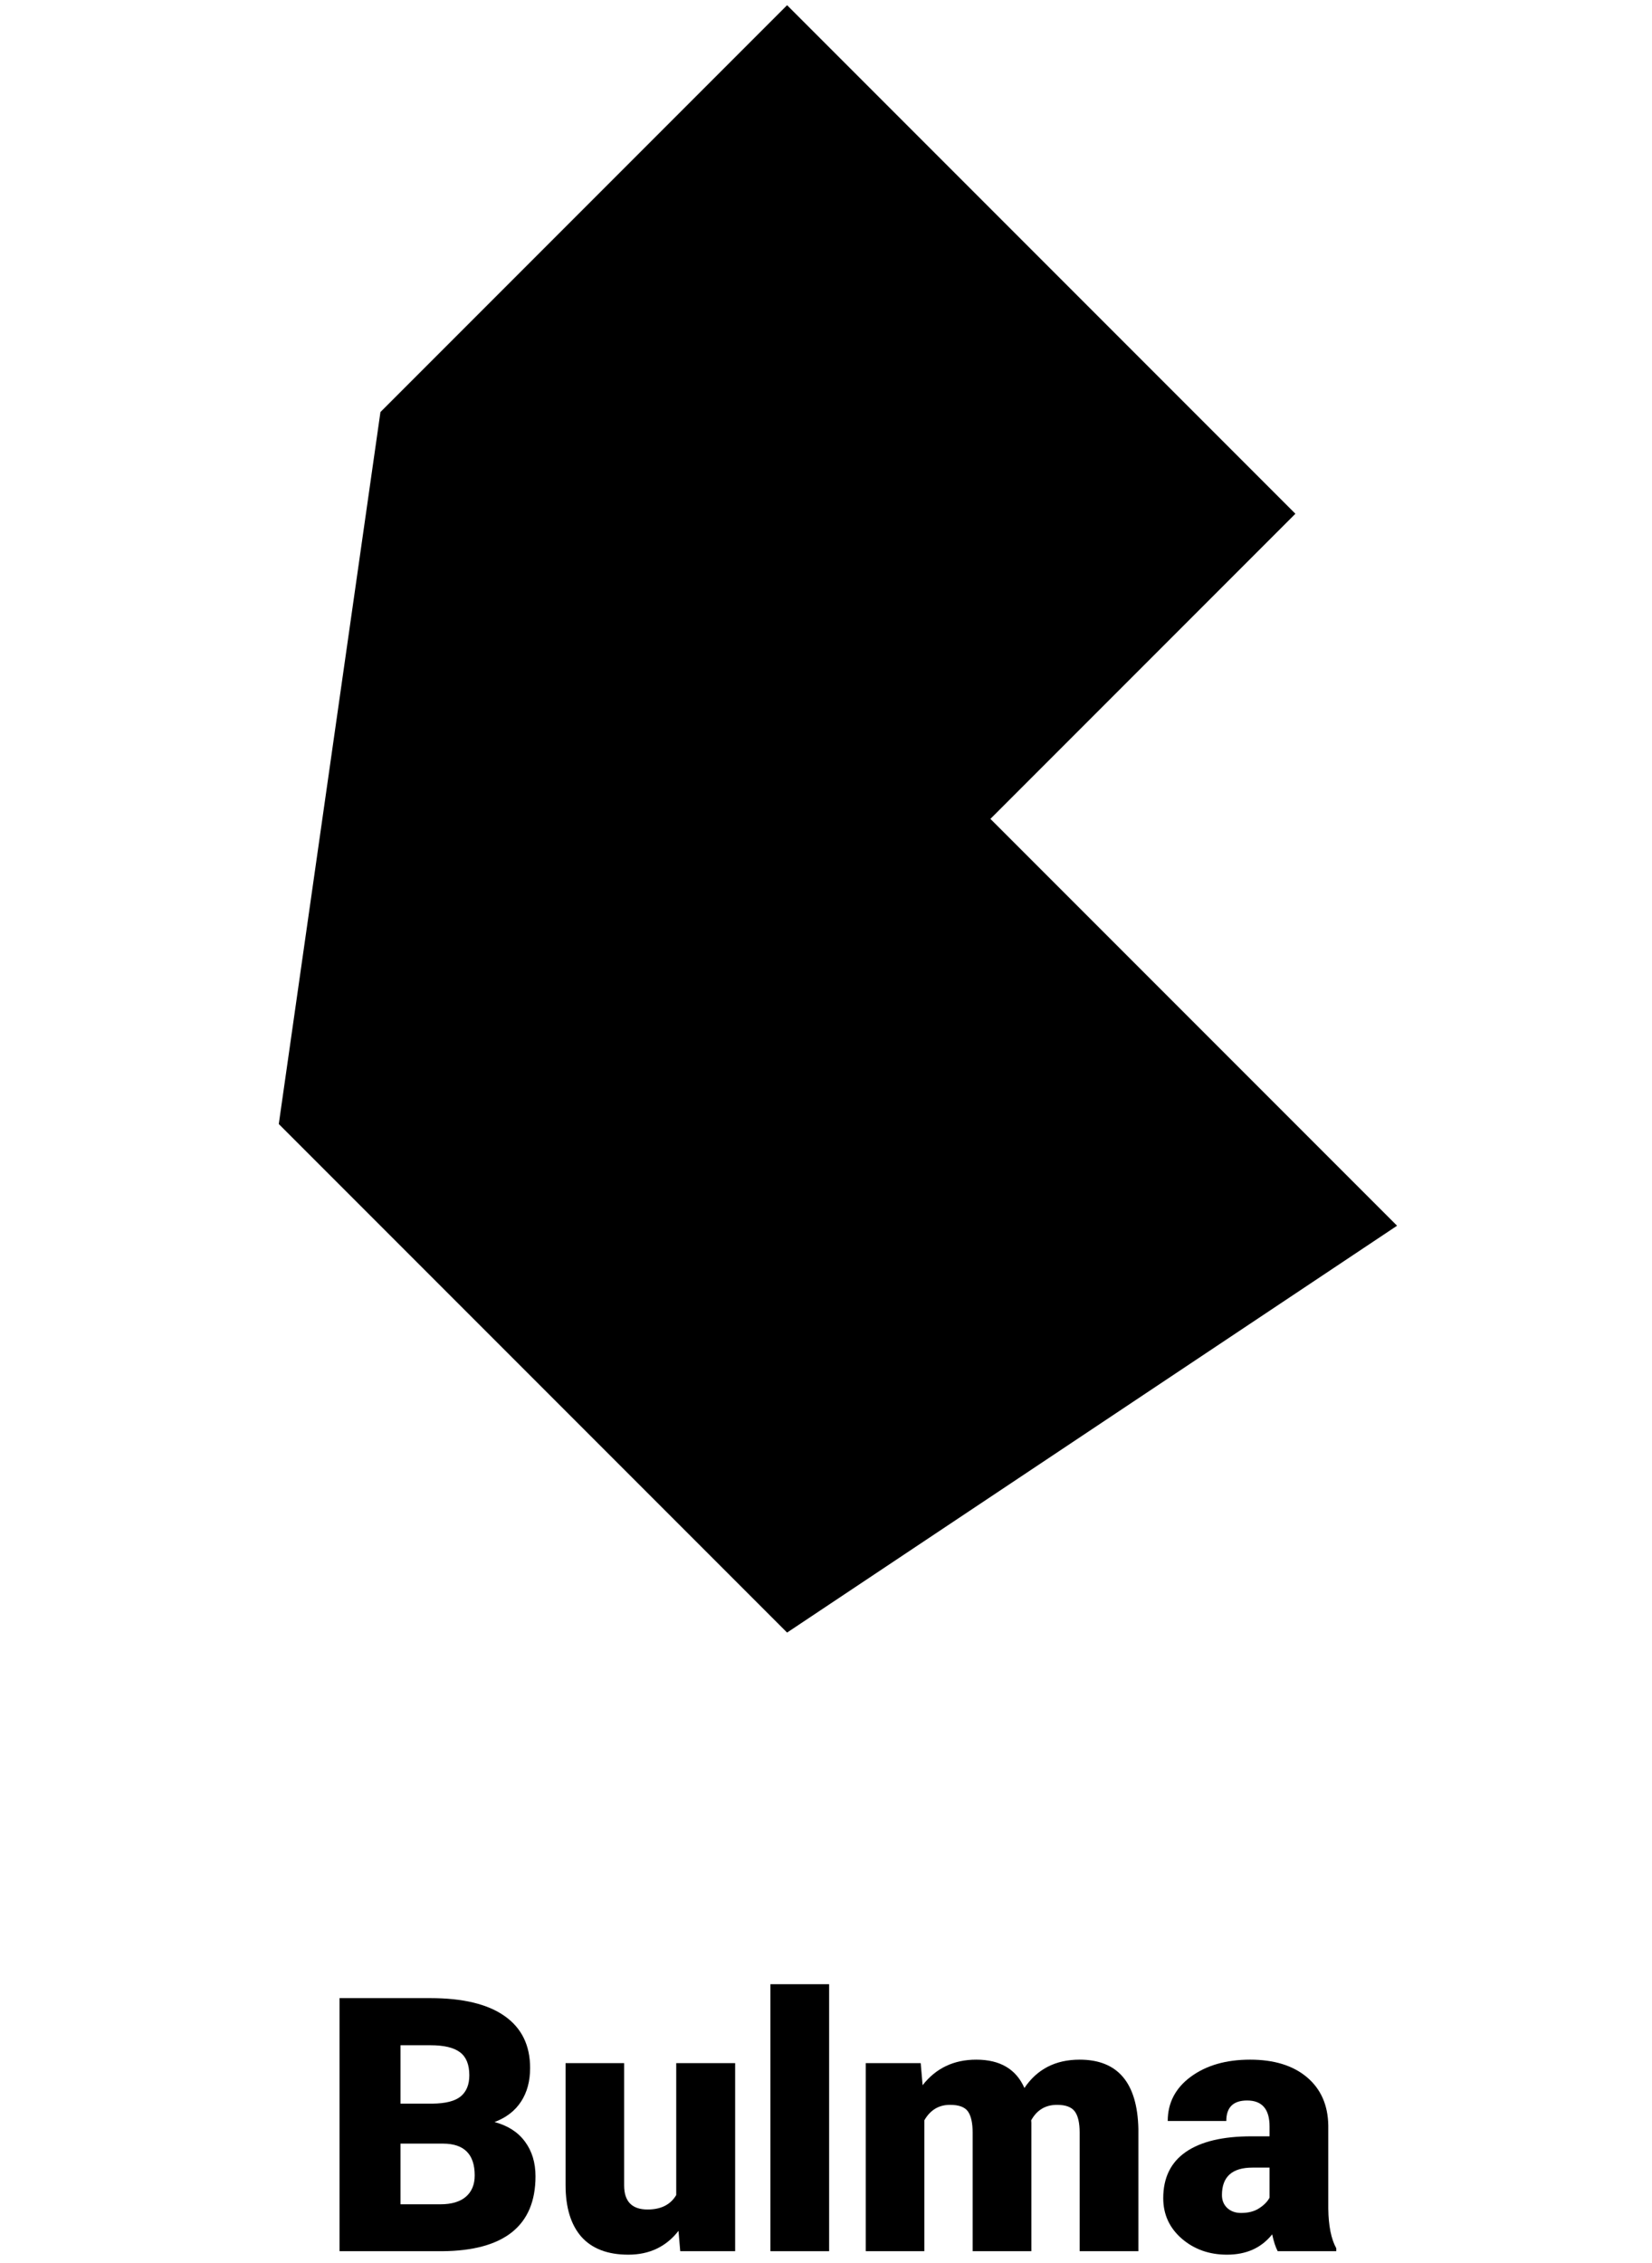 <svg width="65" height="89" viewBox="0 0 65 89" fill="none" xmlns="http://www.w3.org/2000/svg">
<g id="bulma">
<g id="txt">
<path d="M13.359 88.534V78.581H16.935C18.215 78.581 19.188 78.816 19.854 79.285C20.523 79.755 20.858 80.436 20.858 81.329C20.858 81.844 20.74 82.284 20.503 82.648C20.266 83.013 19.917 83.282 19.457 83.455C19.977 83.592 20.375 83.847 20.653 84.221C20.931 84.594 21.07 85.05 21.07 85.588C21.07 86.563 20.76 87.297 20.141 87.789C19.525 88.277 18.612 88.525 17.399 88.534H13.359ZM15.759 84.303V86.689H17.331C17.764 86.689 18.097 86.591 18.329 86.394C18.561 86.194 18.678 85.914 18.678 85.554C18.678 84.724 18.265 84.307 17.44 84.303H15.759ZM15.759 82.731H17.01C17.534 82.726 17.908 82.63 18.131 82.443C18.354 82.257 18.466 81.981 18.466 81.616C18.466 81.197 18.345 80.896 18.104 80.714C17.862 80.527 17.472 80.434 16.935 80.434H15.759V82.731Z" fill="black"/>
<path d="M26.696 87.734C26.209 88.359 25.55 88.671 24.721 88.671C23.91 88.671 23.294 88.436 22.875 87.967C22.46 87.493 22.253 86.814 22.253 85.93V81.138H24.557V85.943C24.557 86.577 24.864 86.894 25.48 86.894C26.008 86.894 26.384 86.704 26.607 86.326V81.138H28.925V88.534H26.765L26.696 87.734Z" fill="black"/>
<path d="M32.623 88.534H30.312V78.034H32.623V88.534Z" fill="black"/>
<path d="M36.226 81.138L36.301 82.006C36.825 81.336 37.529 81.001 38.413 81.001C39.347 81.001 39.978 81.372 40.307 82.115C40.808 81.372 41.533 81.001 42.48 81.001C43.98 81.001 44.75 81.908 44.791 83.722V88.534H42.48V83.865C42.48 83.487 42.417 83.211 42.289 83.038C42.161 82.865 41.929 82.778 41.592 82.778C41.136 82.778 40.797 82.981 40.573 83.387L40.58 83.482V88.534H38.27V83.879C38.27 83.492 38.208 83.211 38.085 83.038C37.962 82.865 37.727 82.778 37.381 82.778C36.939 82.778 36.602 82.981 36.369 83.387V88.534H34.065V81.138H36.226Z" fill="black"/>
<path d="M50.273 88.534C50.191 88.384 50.118 88.163 50.055 87.871C49.631 88.404 49.038 88.671 48.277 88.671C47.58 88.671 46.988 88.461 46.5 88.042C46.012 87.618 45.769 87.087 45.769 86.449C45.769 85.647 46.065 85.041 46.657 84.631C47.25 84.221 48.111 84.016 49.241 84.016H49.952V83.626C49.952 82.947 49.658 82.607 49.07 82.607C48.523 82.607 48.25 82.876 48.25 83.414H45.946C45.946 82.699 46.249 82.118 46.855 81.671C47.466 81.224 48.243 81.001 49.187 81.001C50.13 81.001 50.875 81.231 51.422 81.691C51.969 82.152 52.249 82.783 52.263 83.585V86.859C52.272 87.538 52.377 88.058 52.577 88.418V88.534H50.273ZM48.831 87.03C49.118 87.03 49.355 86.969 49.542 86.846C49.733 86.723 49.87 86.584 49.952 86.429V85.246H49.282C48.48 85.246 48.079 85.606 48.079 86.326C48.079 86.536 48.15 86.707 48.291 86.839C48.432 86.966 48.612 87.03 48.831 87.03Z" fill="black"/>
</g>
<g id="icon">
<path id="Vector" d="M30.969 0.205L14.969 16.205L10.969 44.205L30.969 64.205L54.969 48.205L38.969 32.205L50.969 20.205L30.969 0.205Z" fill="black"/>
</g>
</g>
</svg>
